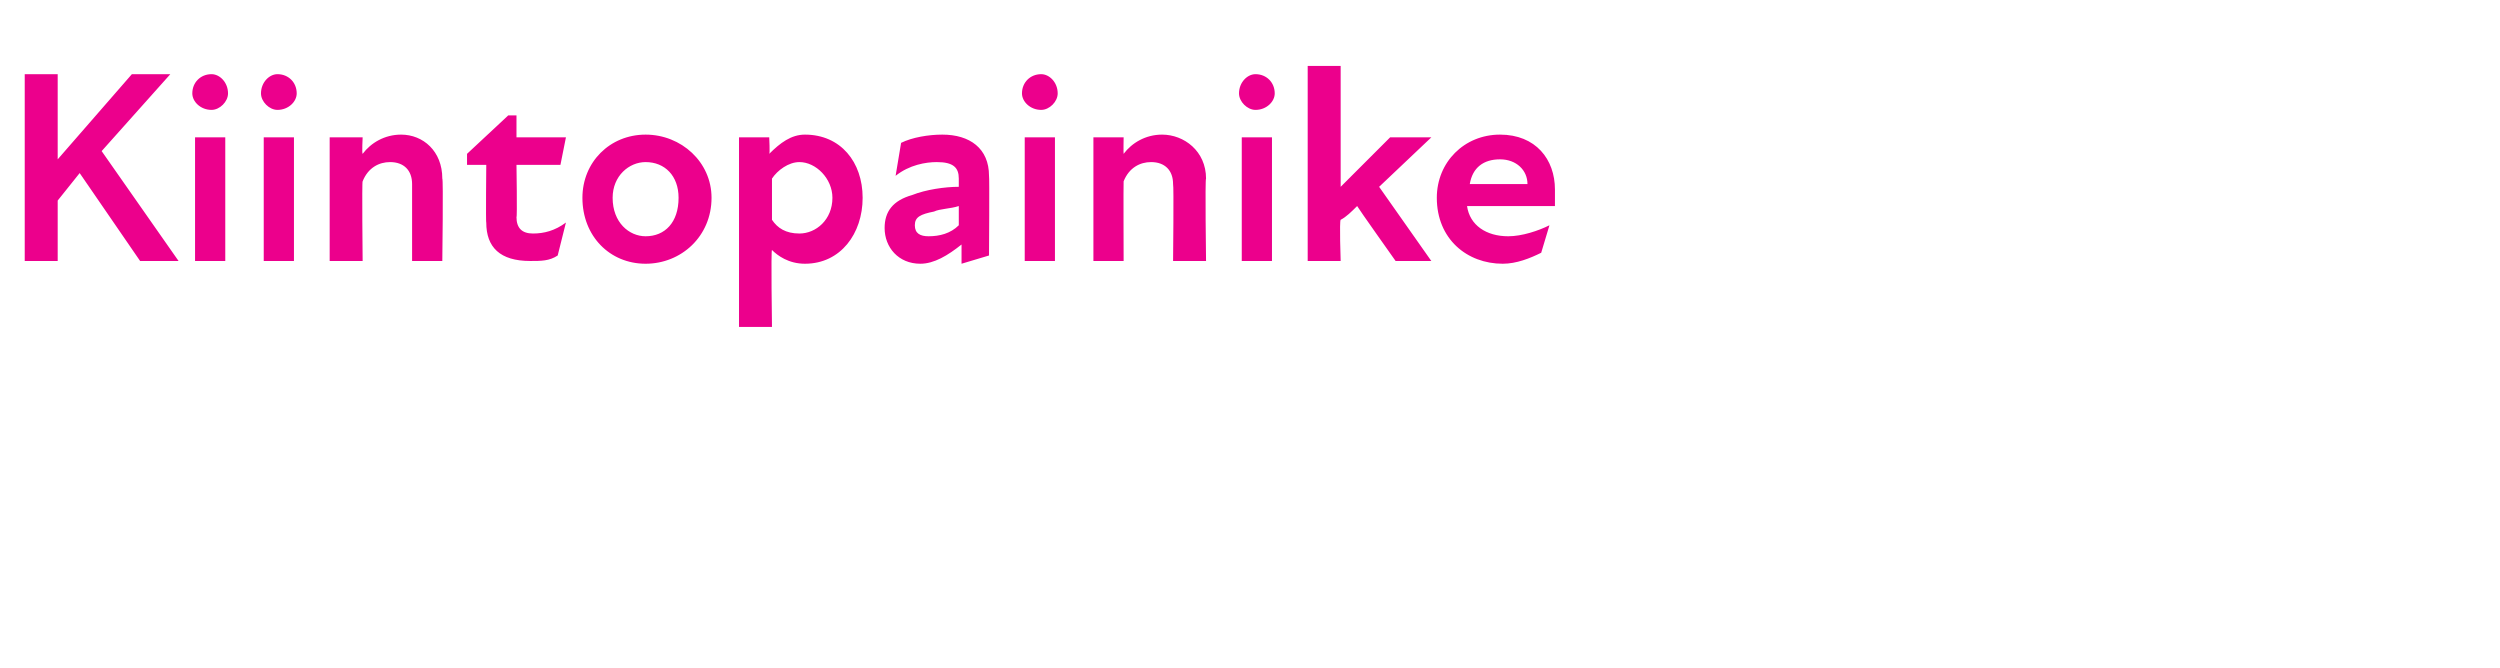 <?xml version="1.0" standalone="no"?>
<!DOCTYPE svg PUBLIC "-//W3C//DTD SVG 1.1//EN" "http://www.w3.org/Graphics/SVG/1.1/DTD/svg11.dtd">
<svg xmlns="http://www.w3.org/2000/svg" version="1.1" width="91px" height="24.3px" viewBox="0 -2 91 24.3" style="top:-2px">
  <desc>Kiintopainike</desc>
  <defs/>
  <g id="Polygon191153">
    <path d="M 0.9 0.7 L 2.1 0.7 L 2.1 3.8 L 4.8 0.7 L 6.2 0.7 L 3.7 3.5 L 6.5 7.5 L 5.1 7.5 L 2.9 4.3 L 2.1 5.3 L 2.1 7.5 L 0.9 7.5 L 0.9 0.7 Z M 7.1 3 L 8.2 3 L 8.2 7.5 L 7.1 7.5 L 7.1 3 Z M 7.7 0.7 C 8 0.7 8.3 1 8.3 1.4 C 8.3 1.7 8 2 7.7 2 C 7.3 2 7 1.7 7 1.4 C 7 1 7.3 0.7 7.7 0.7 Z M 9.6 3 L 10.7 3 L 10.7 7.5 L 9.6 7.5 L 9.6 3 Z M 10.1 0.7 C 10.5 0.7 10.8 1 10.8 1.4 C 10.8 1.7 10.5 2 10.1 2 C 9.8 2 9.5 1.7 9.5 1.4 C 9.5 1 9.8 0.7 10.1 0.7 Z M 14.2 3.9 C 13.8 3.9 13.4 4.1 13.2 4.6 C 13.17 4.59 13.2 7.5 13.2 7.5 L 12 7.5 L 12 3 L 13.2 3 C 13.2 3 13.17 3.59 13.2 3.6 C 13.5 3.2 14 2.9 14.6 2.9 C 15.4 2.9 16.1 3.5 16.1 4.5 C 16.14 4.5 16.1 7.5 16.1 7.5 L 15 7.5 C 15 7.5 15 4.74 15 4.7 C 15 4.2 14.7 3.9 14.2 3.9 Z M 17.7 6.1 C 17.68 6.13 17.7 4 17.7 4 L 17 4 L 17 3.6 L 18.5 2.2 L 18.8 2.2 L 18.8 3 L 20.6 3 L 20.4 4 L 18.8 4 C 18.8 4 18.83 5.94 18.8 5.9 C 18.8 6.3 19 6.5 19.4 6.5 C 19.8 6.5 20.2 6.4 20.6 6.1 C 20.6 6.1 20.3 7.3 20.3 7.3 C 20 7.5 19.7 7.5 19.3 7.5 C 18.2 7.5 17.7 7 17.7 6.1 Z M 21.2 5.2 C 21.2 3.9 22.2 2.9 23.5 2.9 C 24.8 2.9 25.9 3.9 25.9 5.2 C 25.9 6.6 24.8 7.6 23.5 7.6 C 22.2 7.6 21.2 6.6 21.2 5.2 Z M 23.5 6.6 C 24.2 6.6 24.7 6.1 24.7 5.2 C 24.7 4.4 24.2 3.9 23.5 3.9 C 22.9 3.9 22.3 4.4 22.3 5.2 C 22.3 6.1 22.9 6.6 23.5 6.6 Z M 29.3 7.6 C 28.7 7.6 28.3 7.3 28.1 7.1 C 28.06 7.08 28.1 9.9 28.1 9.9 L 26.9 9.9 L 26.9 3 L 28 3 C 28 3 28.03 3.6 28 3.6 C 28.4 3.2 28.8 2.9 29.3 2.9 C 30.6 2.9 31.4 3.9 31.4 5.2 C 31.4 6.5 30.6 7.6 29.3 7.6 Z M 29.1 6.5 C 29.7 6.5 30.3 6 30.3 5.2 C 30.3 4.5 29.7 3.9 29.1 3.9 C 28.7 3.9 28.3 4.2 28.1 4.5 C 28.1 4.5 28.1 6 28.1 6 C 28.3 6.3 28.6 6.5 29.1 6.5 Z M 35 6.9 C 34.5 7.3 34 7.6 33.5 7.6 C 32.7 7.6 32.2 7 32.2 6.3 C 32.2 5.7 32.5 5.3 33.2 5.1 C 33.7 4.9 34.4 4.8 34.9 4.8 C 34.9 4.8 34.9 4.5 34.9 4.5 C 34.9 4.1 34.7 3.9 34.1 3.9 C 33.7 3.9 33.1 4 32.6 4.4 C 32.6 4.4 32.8 3.2 32.8 3.2 C 33.2 3 33.8 2.9 34.3 2.9 C 35.3 2.9 36 3.4 36 4.4 C 36.02 4.38 36 7.3 36 7.3 L 35 7.6 C 35 7.6 35 6.9 35 6.9 Z M 33.8 6.6 C 34.2 6.6 34.6 6.5 34.9 6.2 C 34.9 6.2 34.9 5.5 34.9 5.5 C 34.6 5.6 34.2 5.6 34 5.7 C 33.5 5.8 33.3 5.9 33.3 6.2 C 33.3 6.5 33.5 6.6 33.8 6.6 Z M 37.3 3 L 38.4 3 L 38.4 7.5 L 37.3 7.5 L 37.3 3 Z M 37.9 0.7 C 38.2 0.7 38.5 1 38.5 1.4 C 38.5 1.7 38.2 2 37.9 2 C 37.5 2 37.2 1.7 37.2 1.4 C 37.2 1 37.5 0.7 37.9 0.7 Z M 41.9 3.9 C 41.5 3.9 41.1 4.1 40.9 4.6 C 40.89 4.59 40.9 7.5 40.9 7.5 L 39.8 7.5 L 39.8 3 L 40.9 3 C 40.9 3 40.89 3.59 40.9 3.6 C 41.2 3.2 41.7 2.9 42.3 2.9 C 43.1 2.9 43.9 3.5 43.9 4.5 C 43.86 4.5 43.9 7.5 43.9 7.5 L 42.7 7.5 C 42.7 7.5 42.73 4.74 42.7 4.7 C 42.7 4.2 42.4 3.9 41.9 3.9 Z M 45.2 3 L 46.3 3 L 46.3 7.5 L 45.2 7.5 L 45.2 3 Z M 45.7 0.7 C 46.1 0.7 46.4 1 46.4 1.4 C 46.4 1.7 46.1 2 45.7 2 C 45.4 2 45.1 1.7 45.1 1.4 C 45.1 1 45.4 0.7 45.7 0.7 Z M 47.6 0.4 L 48.8 0.4 L 48.8 4.8 L 50.6 3 L 52.1 3 L 50.2 4.8 L 52.1 7.5 L 50.8 7.5 C 50.8 7.5 49.41 5.54 49.4 5.5 C 49.2 5.7 49 5.9 48.8 6 C 48.75 6.05 48.8 7.5 48.8 7.5 L 47.6 7.5 L 47.6 0.4 Z M 52.3 5.2 C 52.3 3.9 53.3 2.9 54.6 2.9 C 55.9 2.9 56.6 3.8 56.6 4.9 C 56.6 5.1 56.6 5.3 56.6 5.5 C 56.6 5.5 53.4 5.5 53.4 5.5 C 53.5 6.2 54.1 6.6 54.9 6.6 C 55.4 6.6 56 6.4 56.4 6.2 C 56.4 6.2 56.1 7.2 56.1 7.2 C 55.7 7.4 55.2 7.6 54.7 7.6 C 53.4 7.6 52.3 6.7 52.3 5.2 Z M 55.6 4.7 C 55.6 4.2 55.2 3.8 54.6 3.8 C 54 3.8 53.6 4.1 53.5 4.7 C 53.5 4.7 55.6 4.7 55.6 4.7 Z " stroke="none" fill="#ec008c"/>
  </g>
</svg>